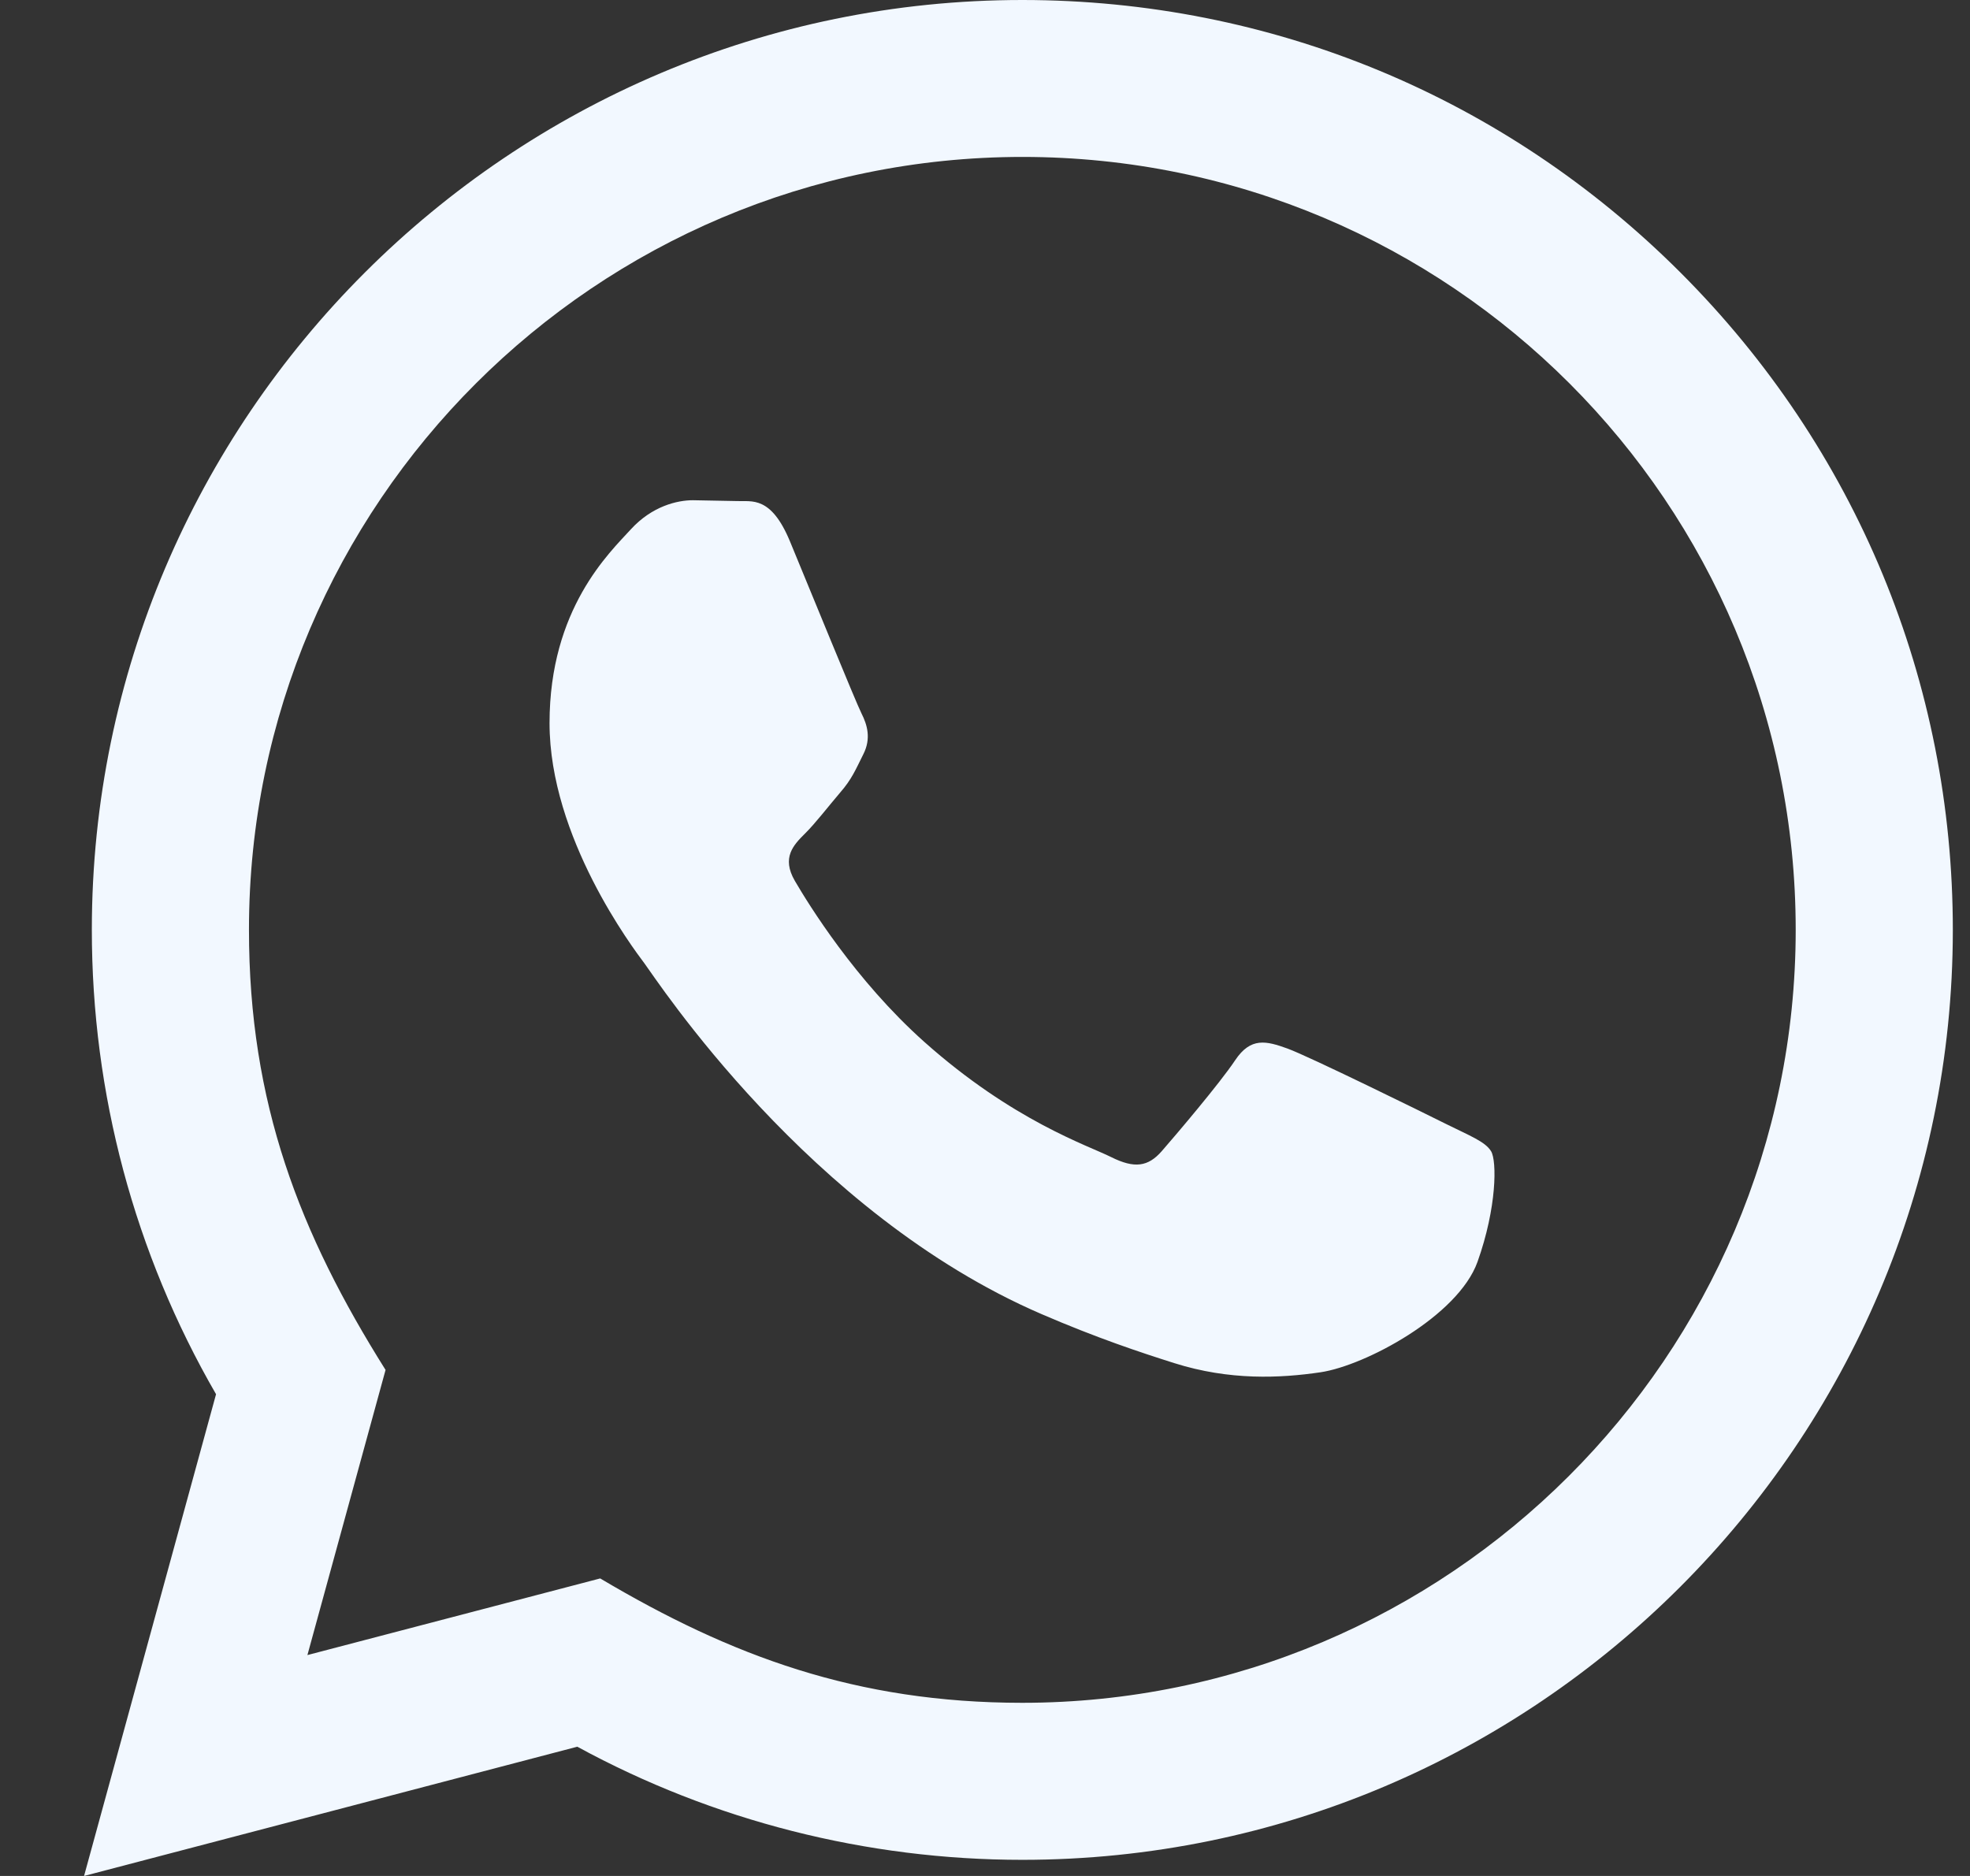 <svg width="21" height="20" viewBox="0 0 21 20" fill="none" xmlns="http://www.w3.org/2000/svg">
<rect x="0" y="0" width="21" height="20" fill="#333333" stroke="none"/>
<g id="Social Icons">
<path id="Vector" d="M0.896 20L2.303 14.864C1.434 13.361 0.978 11.657 0.979 9.909C0.981 4.446 5.431 0 10.898 0C13.551 0.001 16.041 1.033 17.915 2.907C19.787 4.78 20.818 7.27 20.817 9.918C20.814 15.383 16.365 19.828 10.898 19.828C9.238 19.828 7.603 19.412 6.154 18.622L0.896 20ZM6.398 16.828C7.795 17.657 9.13 18.153 10.895 18.154C15.438 18.154 19.14 14.459 19.142 9.917C19.144 5.365 15.46 1.675 10.901 1.673C6.354 1.673 2.655 5.368 2.654 9.91C2.653 11.764 3.197 13.152 4.11 14.605L3.277 17.645L6.398 16.828ZM15.895 12.274C15.833 12.171 15.668 12.109 15.419 11.985C15.171 11.861 13.953 11.262 13.725 11.179C13.498 11.097 13.333 11.055 13.167 11.303C13.002 11.551 12.527 12.109 12.383 12.274C12.238 12.439 12.093 12.46 11.845 12.336C11.598 12.212 10.799 11.951 9.852 11.107C9.116 10.45 8.618 9.639 8.473 9.391C8.329 9.143 8.458 9.009 8.582 8.886C8.694 8.775 8.83 8.597 8.954 8.452C9.08 8.308 9.121 8.205 9.204 8.039C9.287 7.874 9.246 7.729 9.183 7.605C9.121 7.482 8.625 6.263 8.419 5.767C8.217 5.284 8.013 5.349 7.861 5.342L7.386 5.333C7.221 5.333 6.952 5.395 6.725 5.643C6.498 5.892 5.858 6.49 5.858 7.709C5.858 8.928 6.746 10.106 6.87 10.271C6.994 10.436 8.617 12.938 11.103 14.01C11.694 14.265 12.156 14.418 12.516 14.532C13.11 14.72 13.65 14.693 14.077 14.63C14.553 14.559 15.543 14.031 15.75 13.453C15.957 12.873 15.957 12.377 15.895 12.274Z" fill="#F2F8FF"/>
</g>
</svg>
